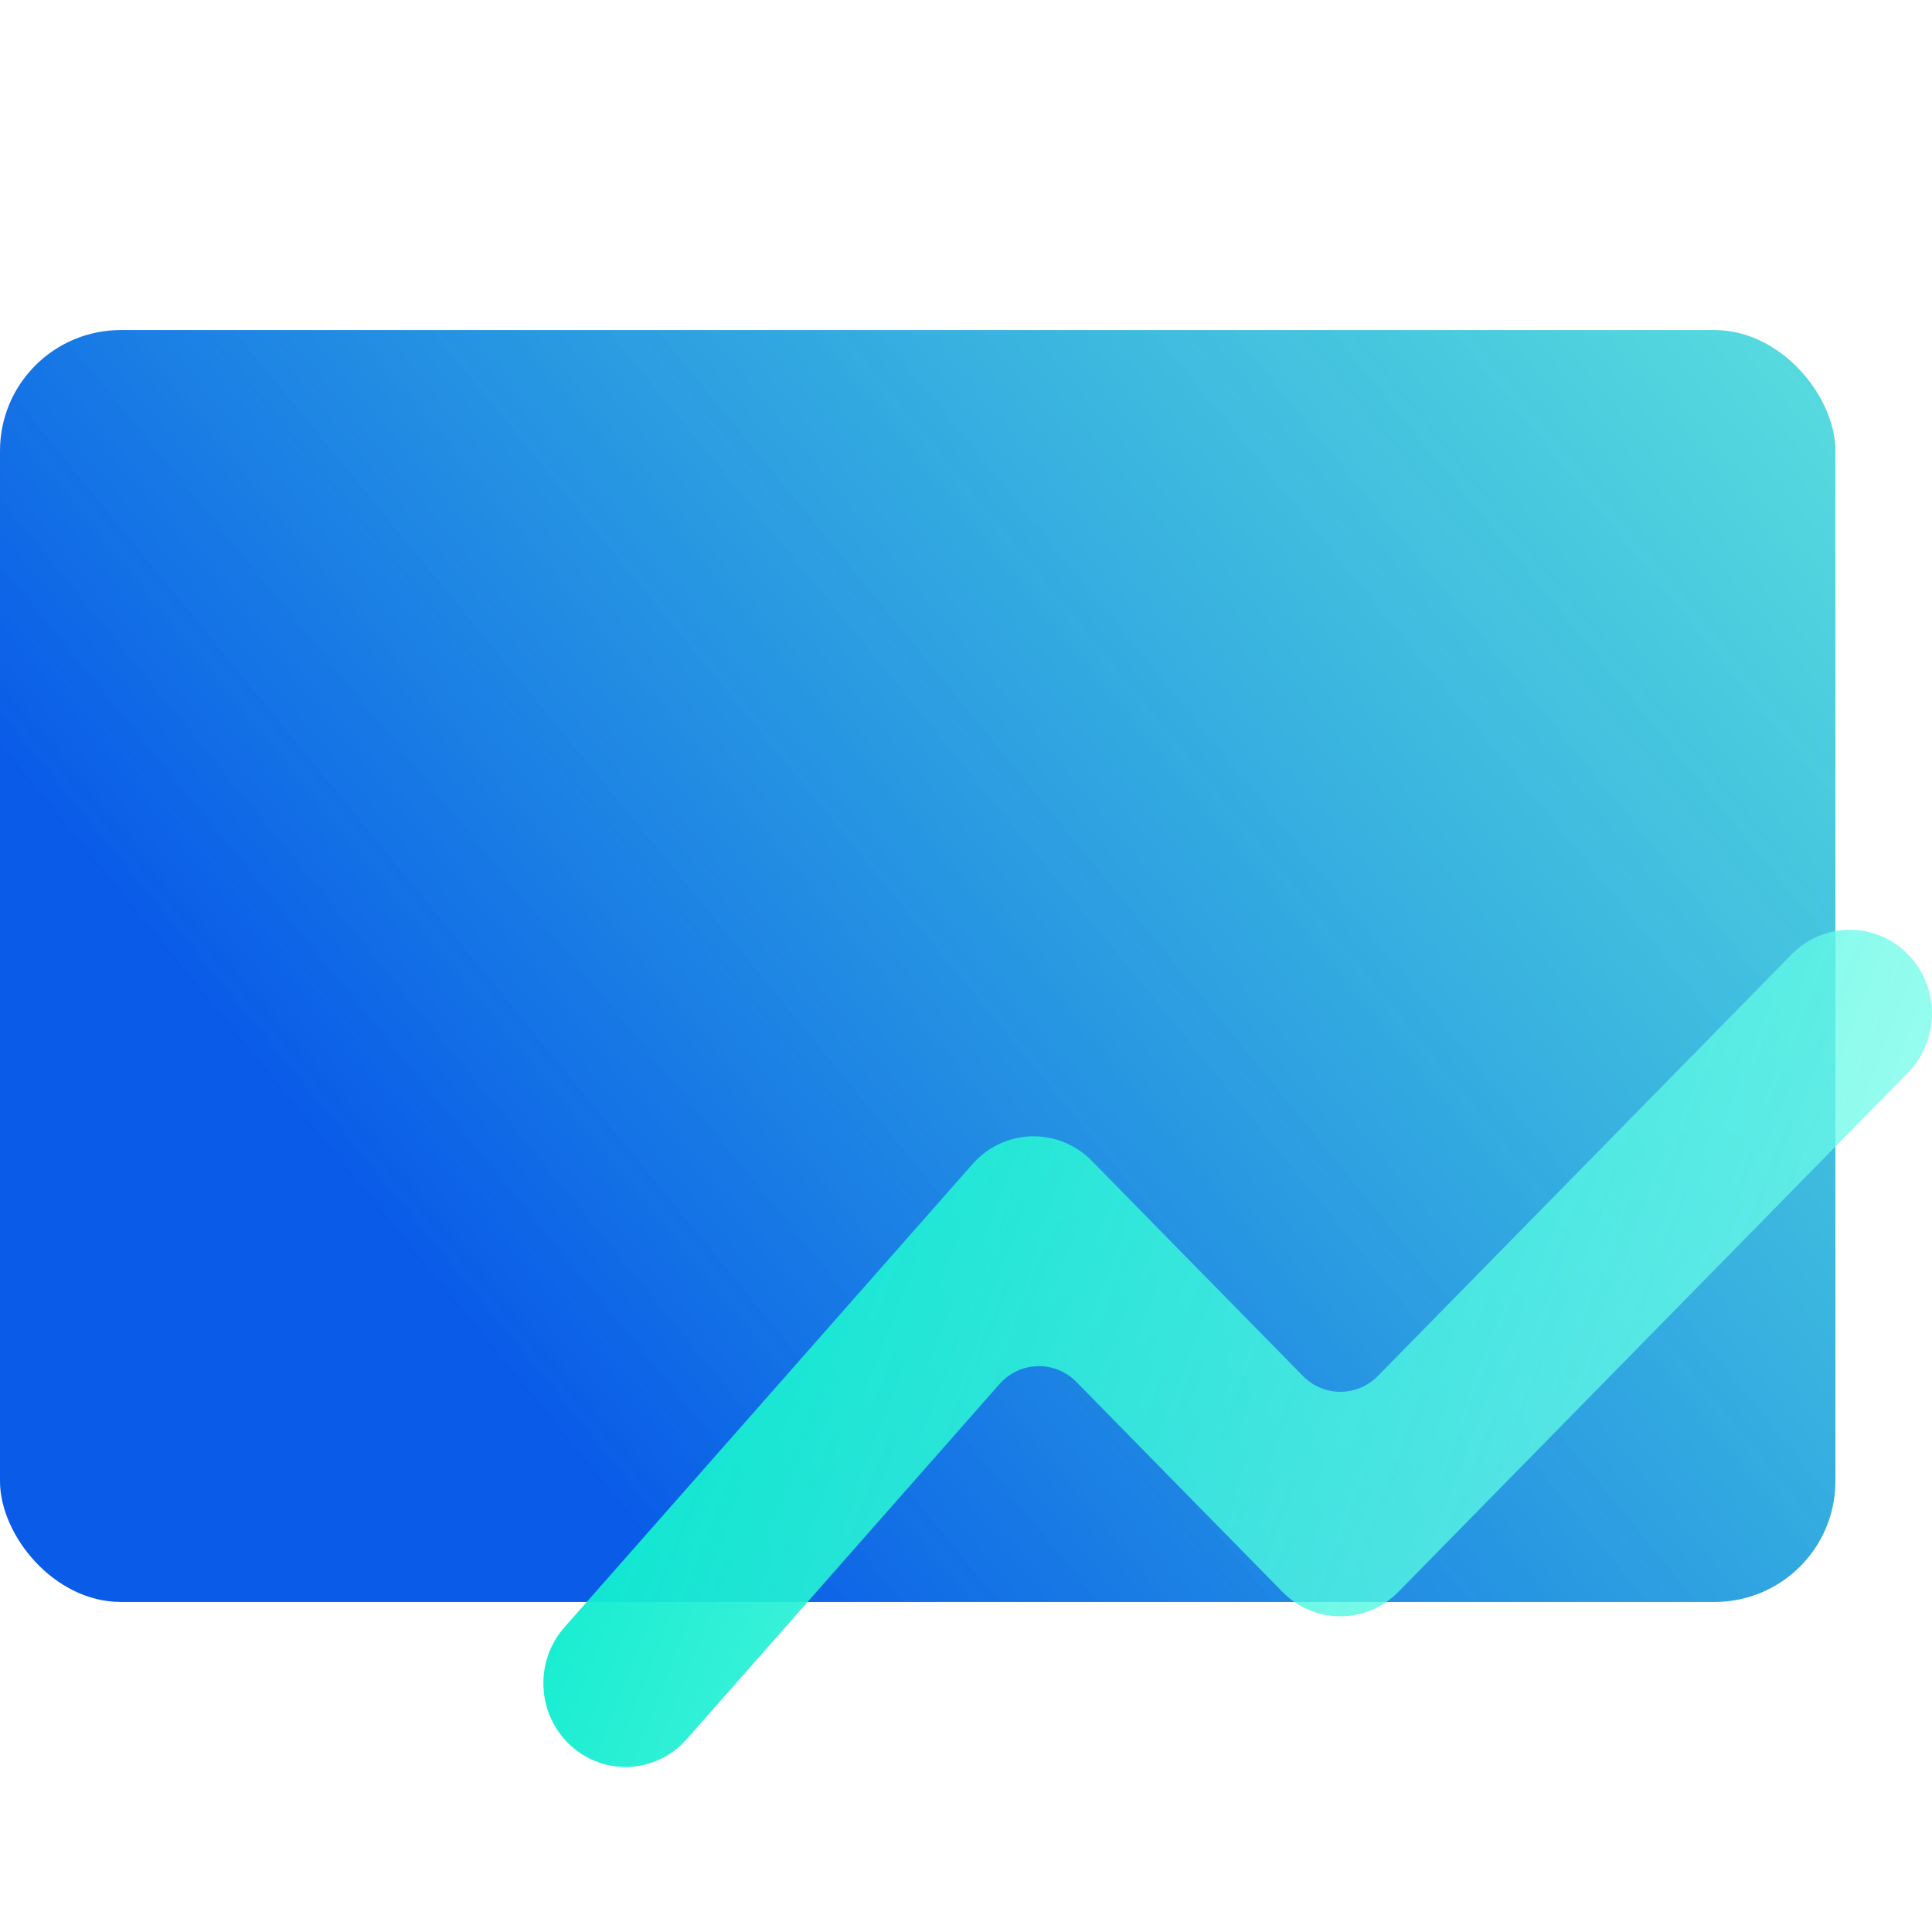 <svg width="480" height="480" viewBox="0 0 480 480" fill="none" xmlns="http://www.w3.org/2000/svg">
<rect y="82" width="456" height="316" rx="30" fill="url(#paint0_linear_7185_12298)"/>
<path fill-rule="evenodd" clip-rule="evenodd" d="M474.021 237.092C481.993 245.215 481.993 258.385 474.021 266.508L347.453 395.468C339.481 403.591 326.555 403.591 318.583 395.468L267.397 343.314C262.108 337.925 253.356 338.161 248.364 343.827L170.606 432.094C163.075 440.642 150.169 441.352 141.778 433.679C133.388 426.006 132.691 412.855 140.222 404.306L241.613 289.213C245.357 284.963 250.651 282.468 256.255 282.314C261.858 282.16 267.276 284.36 271.24 288.399L323.74 341.891C328.836 347.083 337.2 347.083 342.296 341.891L445.151 237.092C453.123 228.969 466.049 228.969 474.021 237.092Z" fill="url(#paint1_linear_7185_12298)"/>
<defs>
<linearGradient id="paint0_linear_7185_12298" x1="0" y1="188.835" x2="397.058" y2="-135.78" gradientUnits="userSpaceOnUse">
<stop stop-color="#095BE8"/>
<stop offset="1" stop-color="#00E2C7" stop-opacity="0.58"/>
</linearGradient>
<linearGradient id="paint1_linear_7185_12298" x1="150.682" y1="248.333" x2="487.255" y2="380.661" gradientUnits="userSpaceOnUse">
<stop stop-color="#00EACB"/>
<stop offset="1" stop-color="#82FFEF" stop-opacity="0.69"/>
</linearGradient>
</defs>
</svg>
